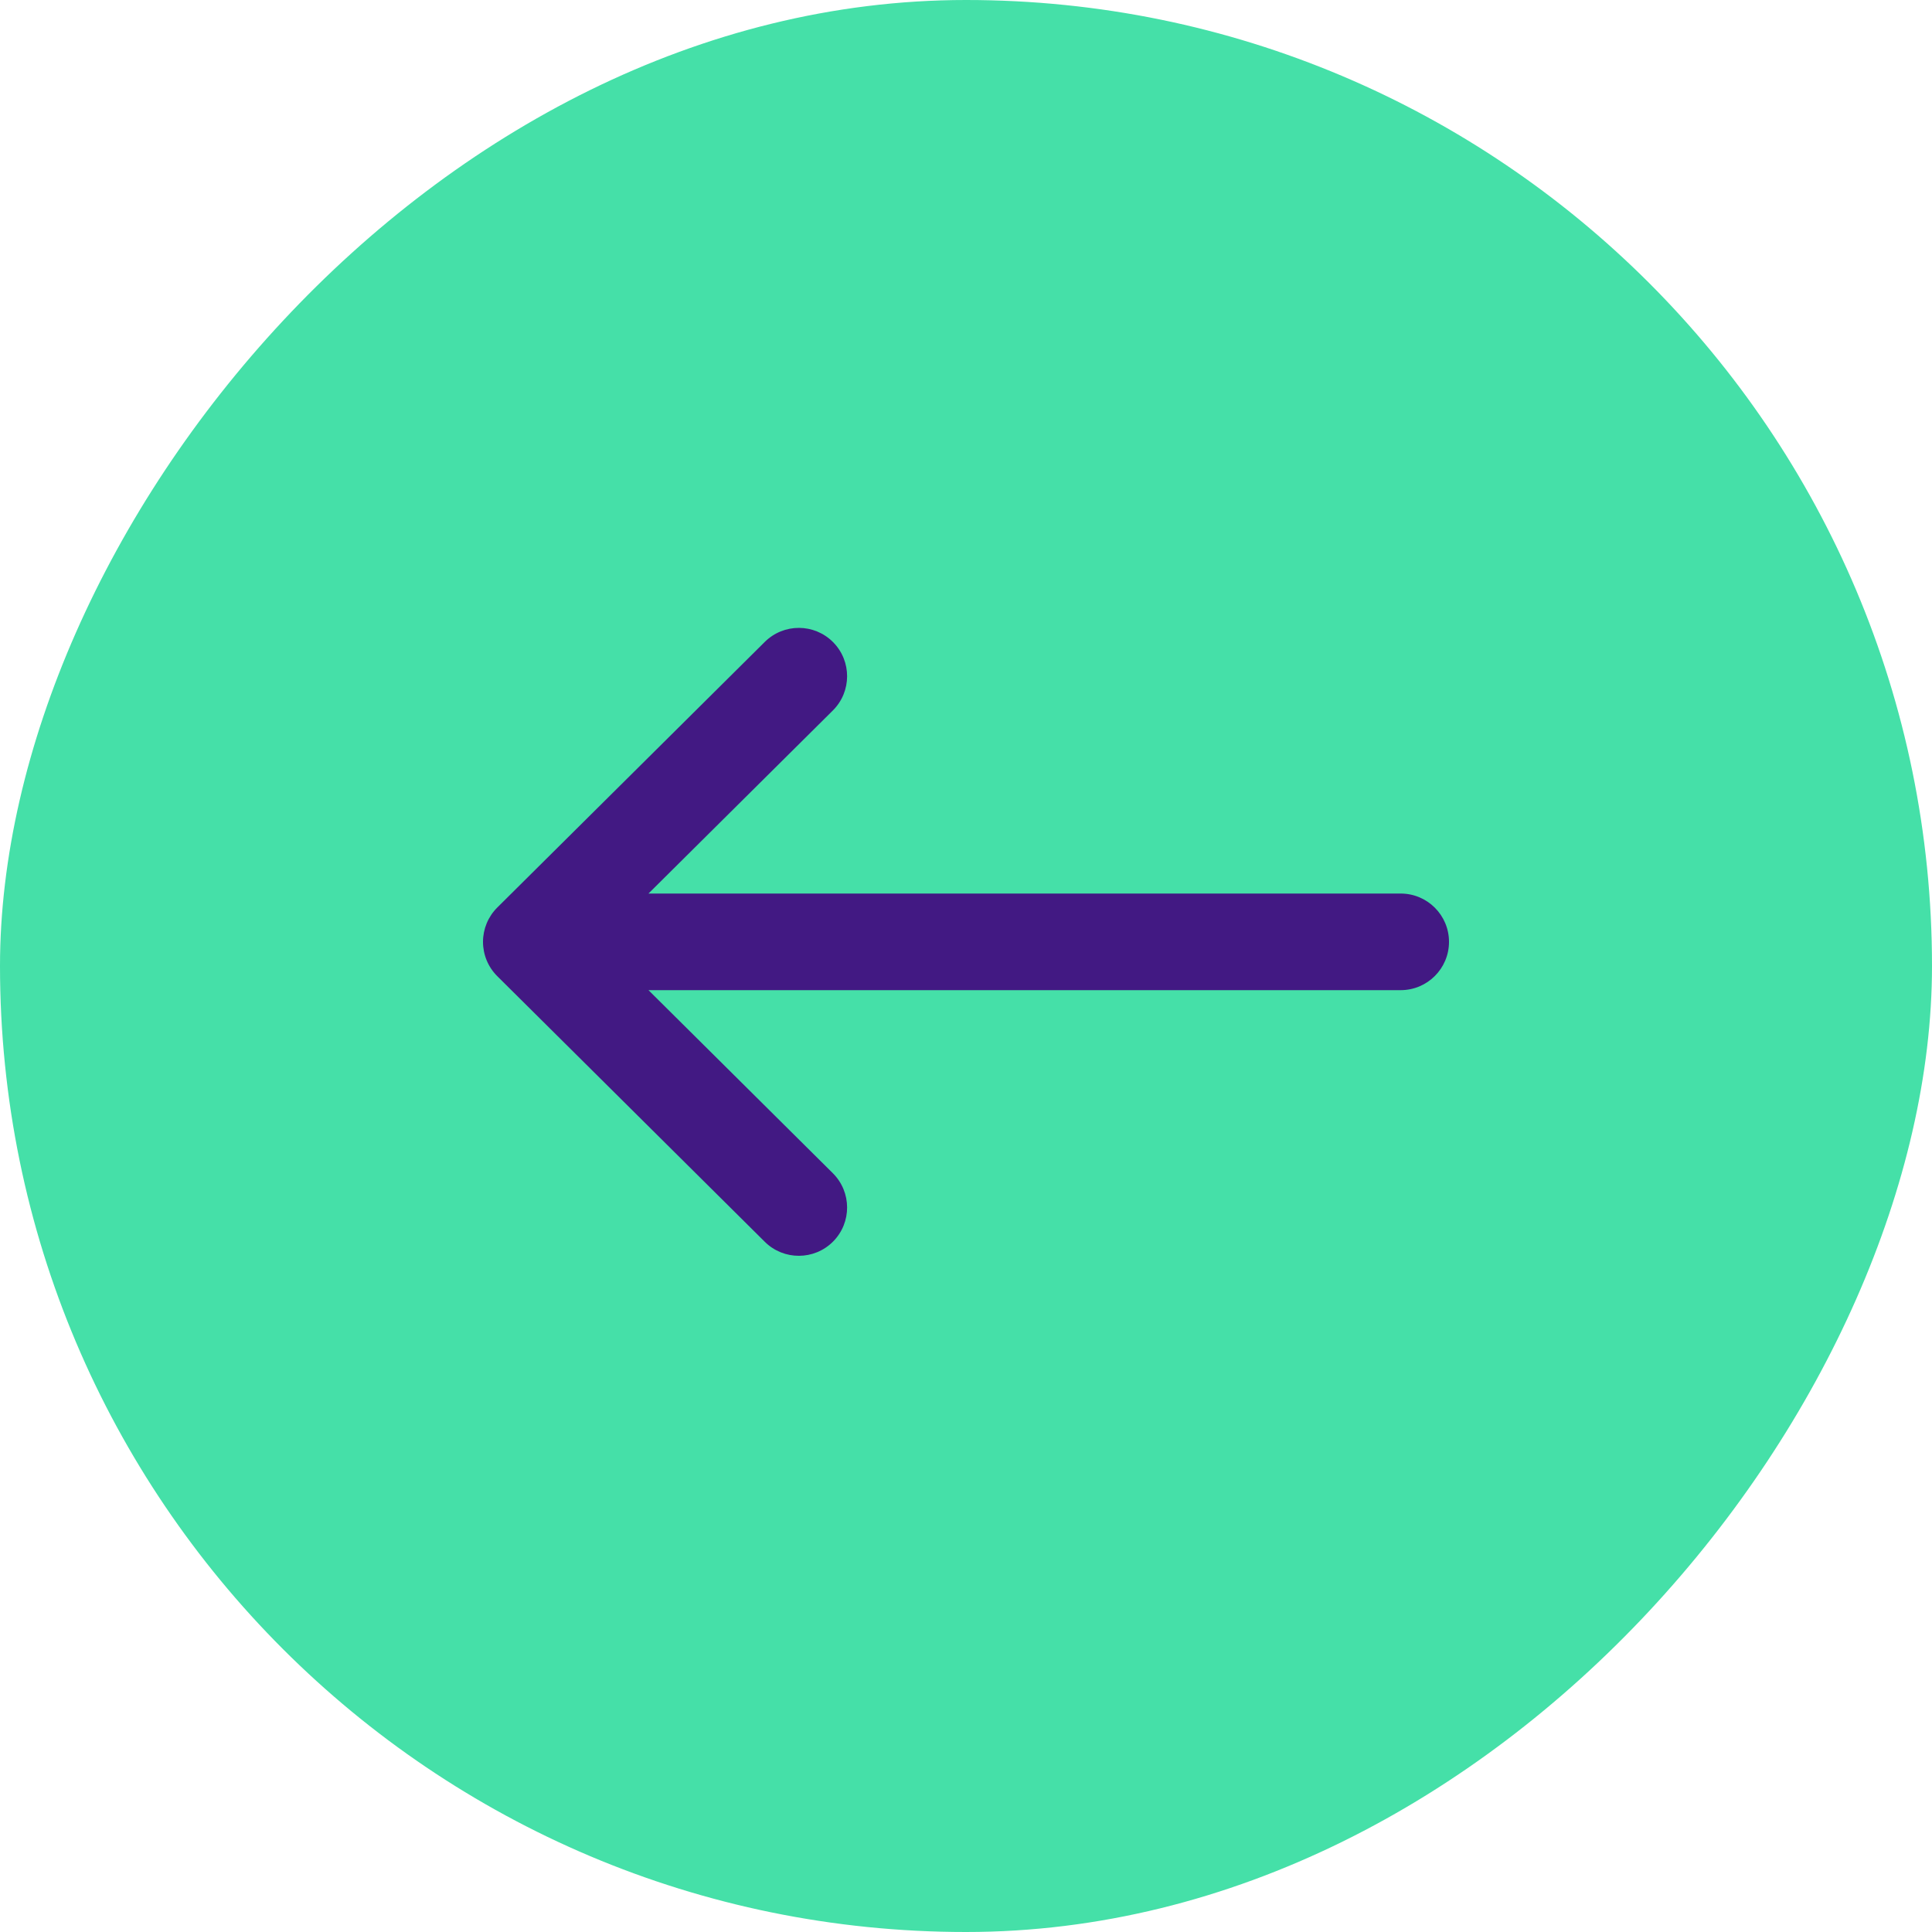 <svg width="40" height="40" viewBox="0 0 40 40" fill="none" xmlns="http://www.w3.org/2000/svg">
<rect width="40" height="40" rx="20" transform="matrix(-1 0 0 1 40 0)" fill="#45E0A8"/>
<path fill-rule="evenodd" clip-rule="evenodd" d="M17.248 25.705C16.859 26.096 16.226 26.099 15.834 25.71L10.295 20.21C10.106 20.022 10 19.766 10 19.5C10 19.234 10.106 18.978 10.295 18.79L15.834 13.29C16.226 12.901 16.859 12.903 17.248 13.295C17.637 13.687 17.635 14.32 17.243 14.71L13.426 18.5H29C29.552 18.5 30 18.948 30 19.5C30 20.052 29.552 20.5 29 20.5H13.426L17.243 24.29C17.635 24.68 17.637 25.313 17.248 25.705Z" fill="#421983"/>
</svg>
